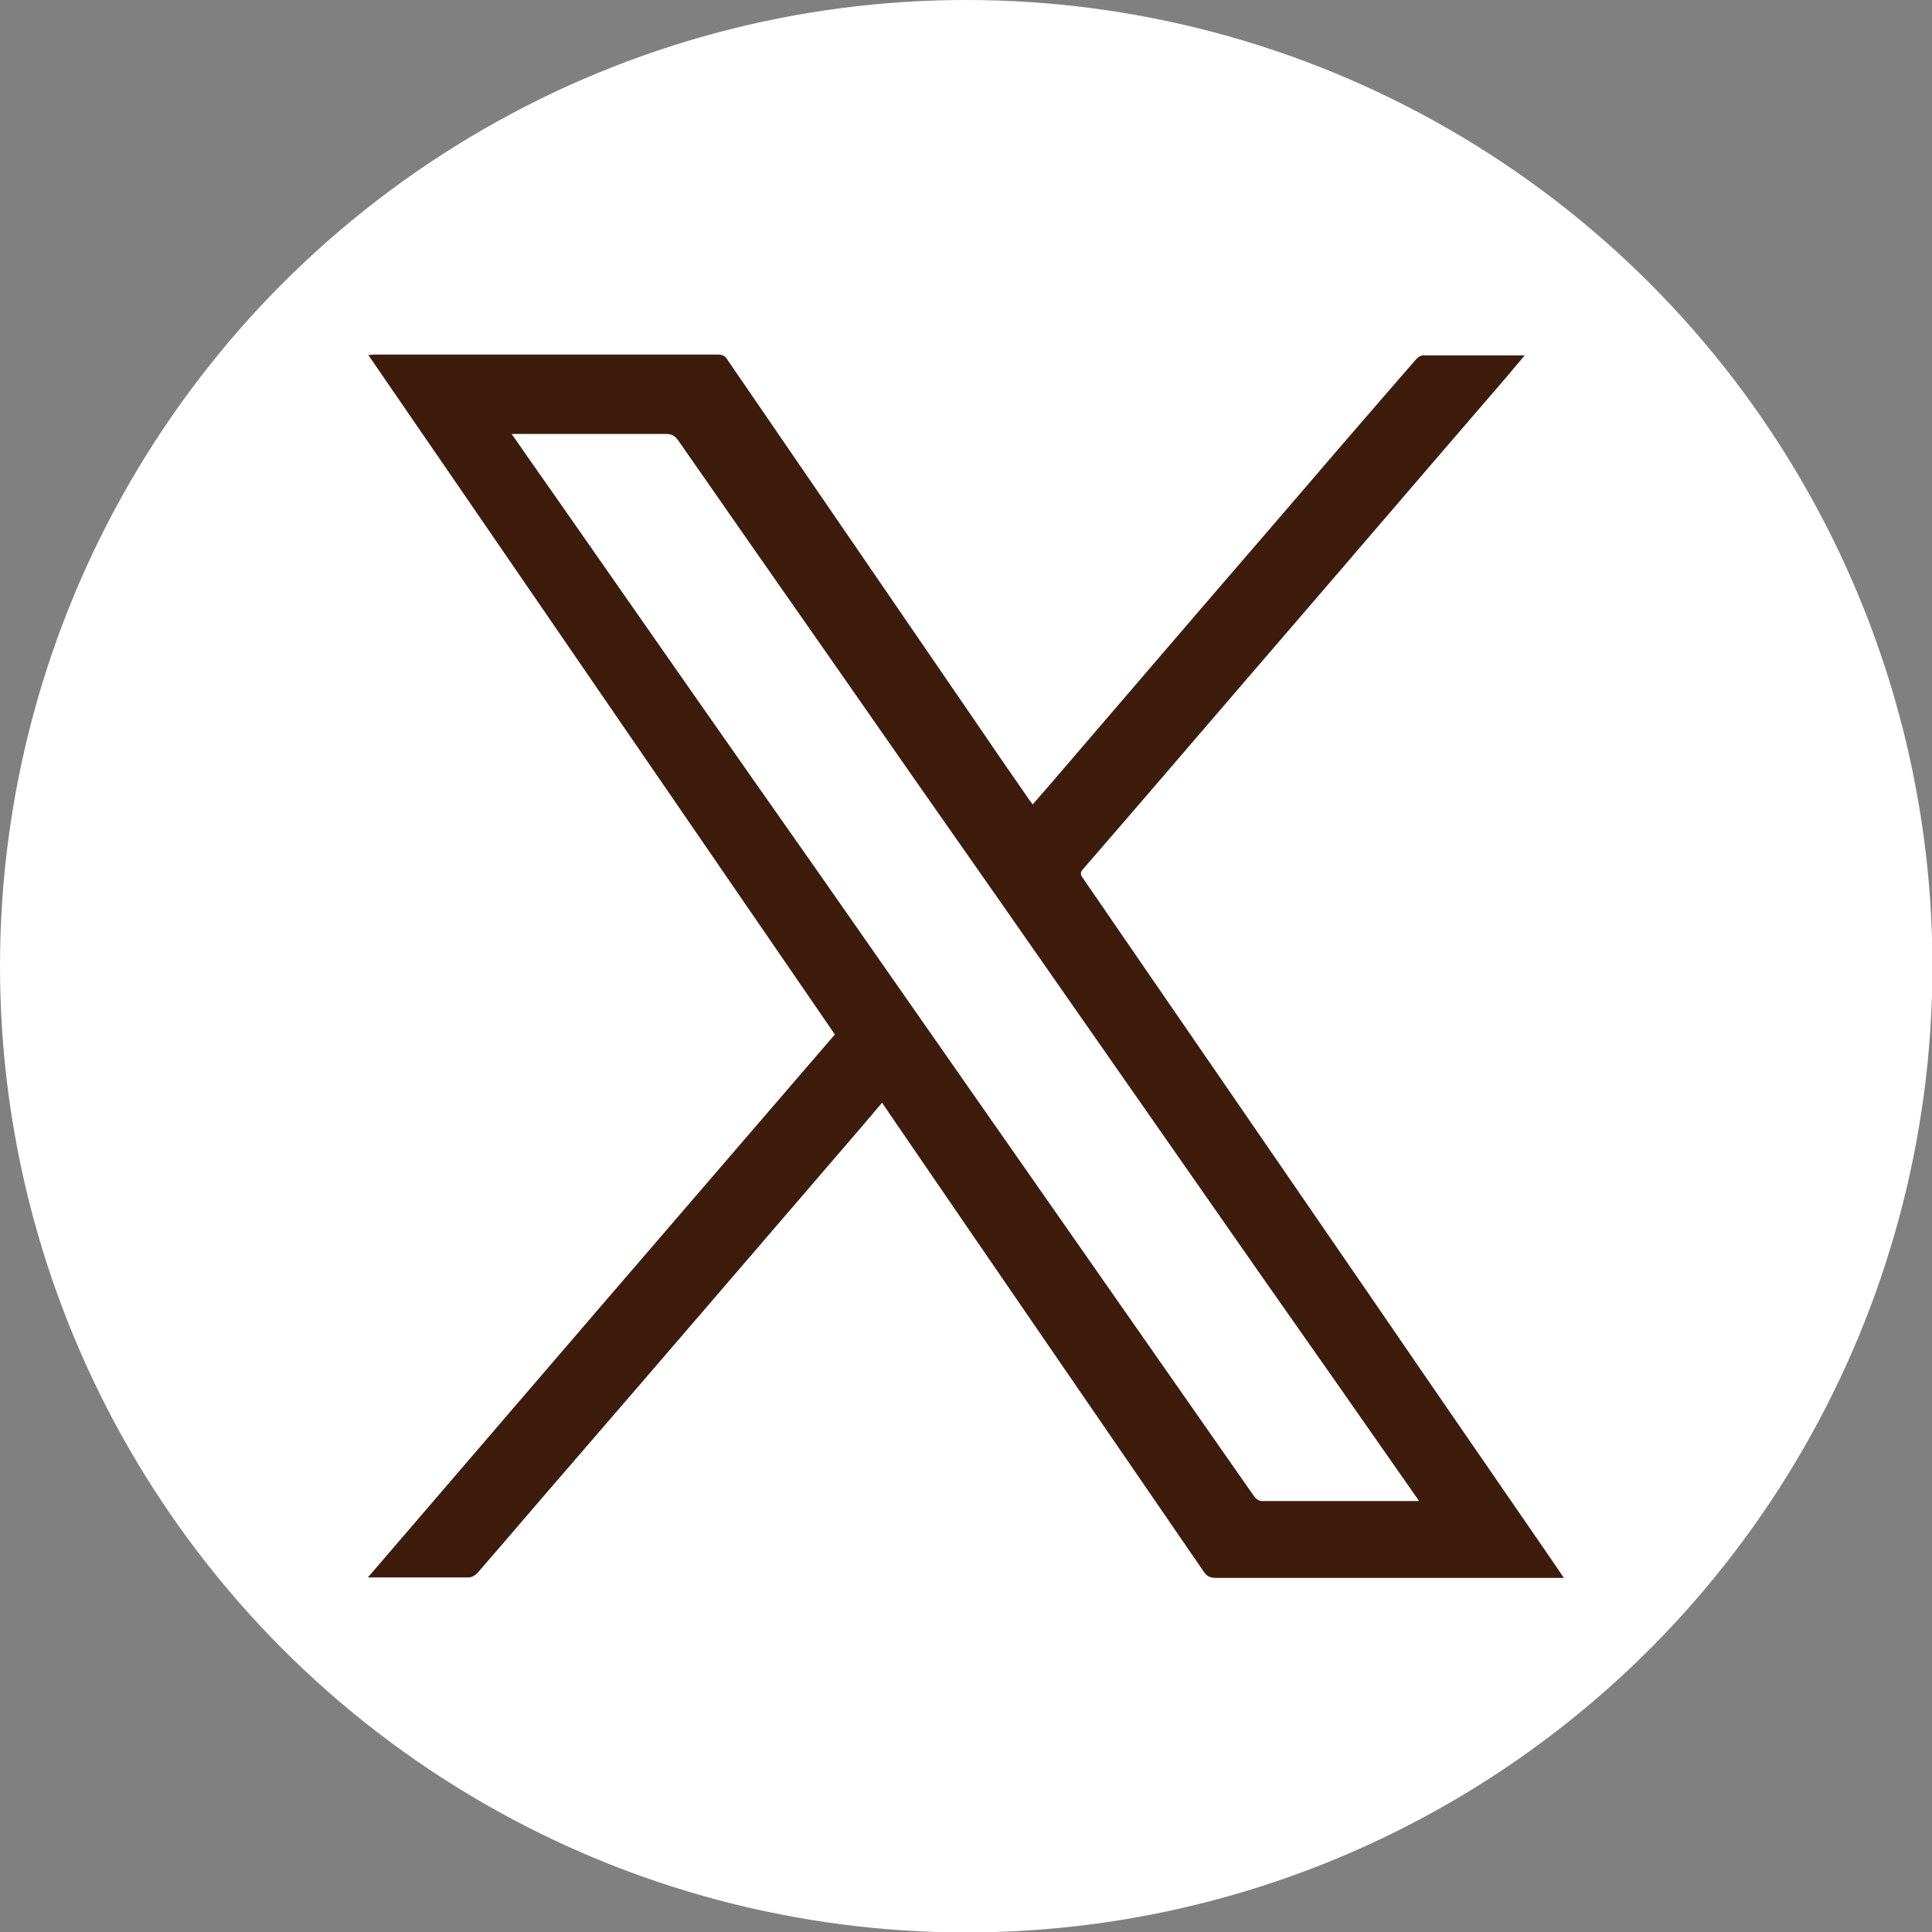 <?xml version="1.0" encoding="UTF-8"?>
<svg id="_レイヤー_2" data-name="レイヤー 2" xmlns="http://www.w3.org/2000/svg" viewBox="0 0 45.01 45.01">
  <rect x="0" y="0" width="45.01" height="45.01" fill="#808080" stroke="none"/>
  <defs>
    <style>
      .cls-1 {
        fill: #fff;
      }

      .cls-2 {
        fill: #3d1c0b;
      }
    </style>
  </defs>
  <g id="_レイヤー_1-2" data-name="レイヤー 1">
    <g>
      <circle class="cls-1" cx="22.51" cy="22.51" r="22.51"/>
      <path class="cls-2" d="M36.44,36.76h-.17c-2.65,0-5.29,0-7.94,0-.14,0-.22-.04-.29-.15-2.38-3.47-4.77-6.94-7.15-10.42-.11-.16-.22-.32-.34-.5-.32.38-.63.74-.94,1.1-2.1,2.44-4.2,4.89-6.31,7.33-.73.84-1.45,1.69-2.18,2.53-.05.05-.13.1-.2.1-.73,0-1.46,0-2.2,0h-.15c3.64-4.24,7.26-8.45,10.88-12.65-3.63-5.28-7.24-10.55-10.87-15.83.06,0,.1-.01.15-.01,2.67,0,5.34,0,8,0,.12,0,.18.05.23.14.85,1.24,1.7,2.48,2.55,3.72,1.06,1.55,2.12,3.09,3.18,4.64.43.63.86,1.26,1.3,1.89.02.03.04.05.07.09.14-.16.27-.31.4-.46,1.71-1.99,3.42-3.99,5.14-5.98,1.13-1.32,2.26-2.63,3.4-3.94.04-.04.1-.08.15-.08.78,0,1.56,0,2.37,0-.13.16-.25.29-.36.43-2.01,2.33-4.01,4.67-6.02,7-1.3,1.51-2.6,3.03-3.91,4.54-.07.08-.06.13,0,.21,1.06,1.54,2.12,3.09,3.19,4.64,1.22,1.77,2.43,3.54,3.65,5.31,1.34,1.96,2.69,3.91,4.03,5.86.11.16.22.32.34.5ZM33.07,34.99c-.04-.07-.07-.11-.1-.15-1.18-1.69-2.36-3.38-3.55-5.07-2.03-2.91-4.07-5.83-6.1-8.74-1.34-1.91-2.68-3.83-4.01-5.74-1.17-1.67-2.34-3.35-3.51-5.03-.08-.11-.15-.15-.29-.15-1.14,0-2.28,0-3.42,0-.05,0-.1,0-.17,0,.36.52.72,1.03,1.07,1.53,2.03,2.91,4.06,5.82,6.1,8.72,1.45,2.08,2.9,4.15,4.35,6.23,1.92,2.75,3.85,5.51,5.77,8.26.07.09.13.13.24.12,1.15,0,2.3,0,3.45,0,.04,0,.09,0,.16,0Z"/>
    </g>
  </g>
</svg>